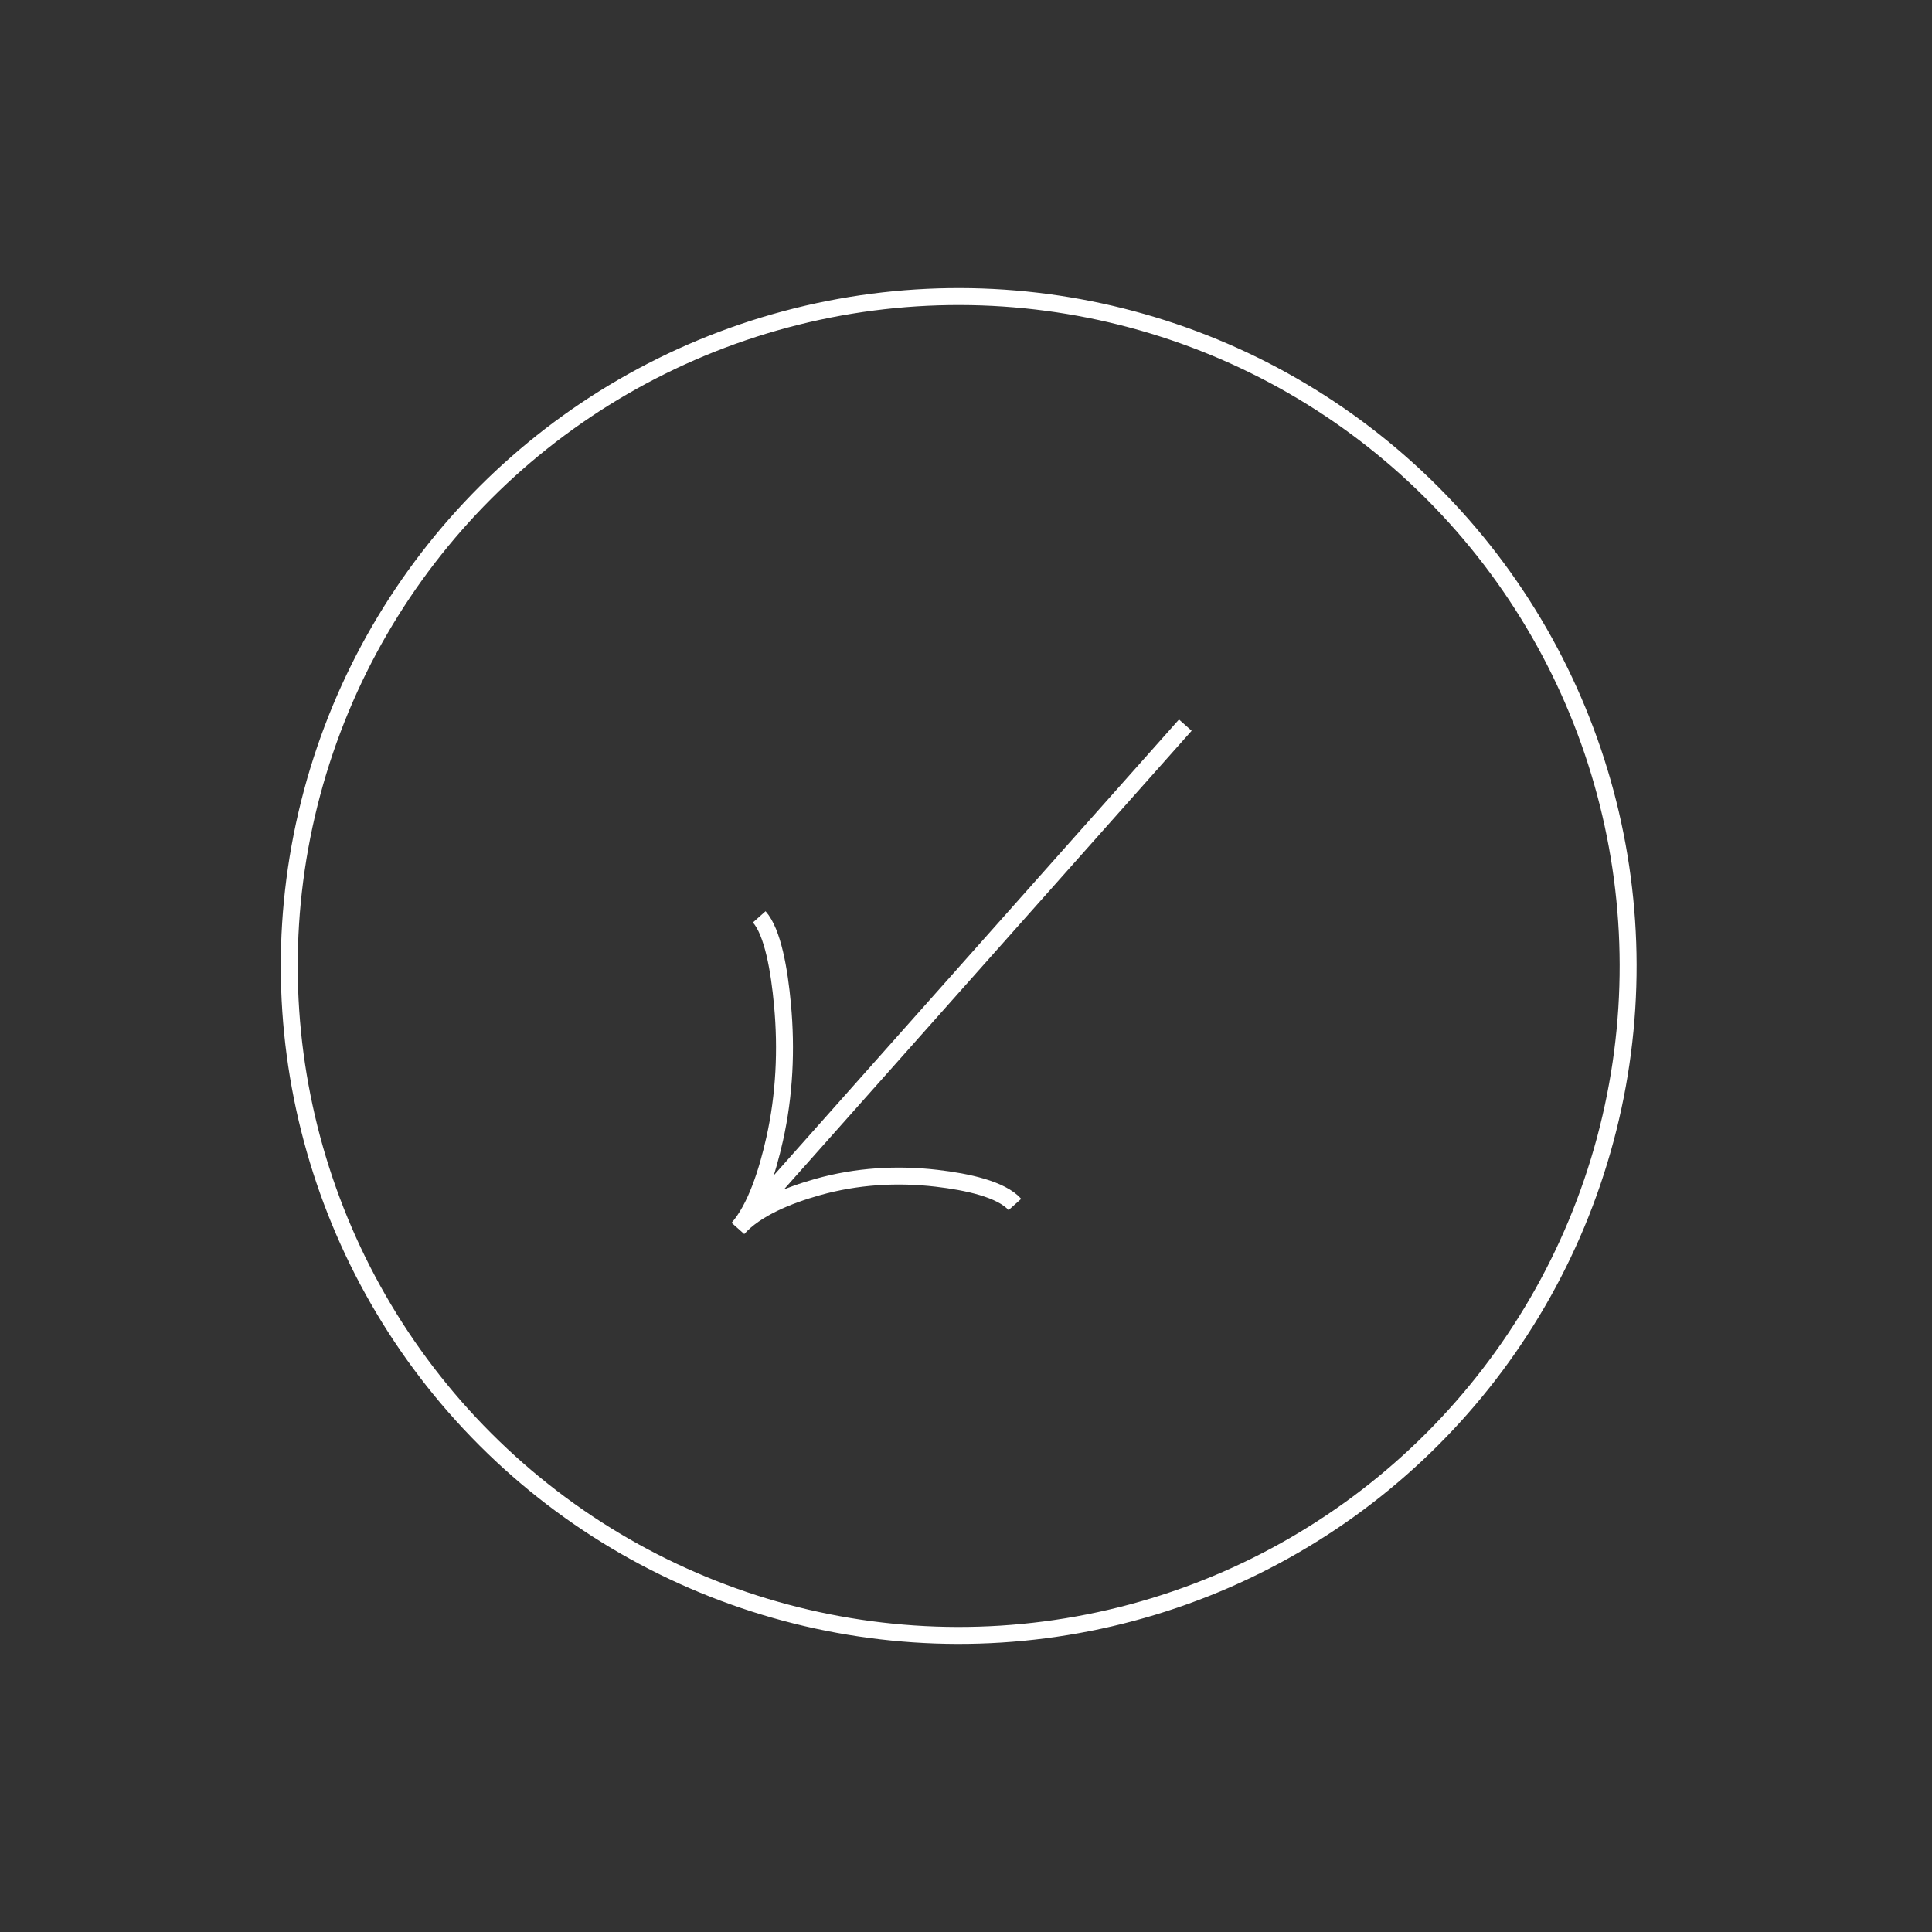 <?xml version="1.0" encoding="UTF-8"?> <svg xmlns="http://www.w3.org/2000/svg" width="114" height="114" viewBox="0 0 114 114" fill="none"><rect x="0" y="0" width="114" height="114" fill="#333333" stroke="none"/><circle cx="56.569" cy="57" r="39.5" transform="rotate(-45 56.569 57)" stroke="white"></circle><path d="M44.8 54.1C45.599 55 45.987 57.25 46.173 59.296C46.416 61.931 46.29 64.611 45.714 67.196C45.281 69.135 44.594 71.302 43.542 72.485M43.542 72.485C44.594 71.302 46.521 70.528 48.244 70.043C50.543 69.395 52.925 69.254 55.266 69.525C57.085 69.736 59.087 70.174 59.885 71.071M43.542 72.485L69.941 42.787" stroke="white"></path></svg> 